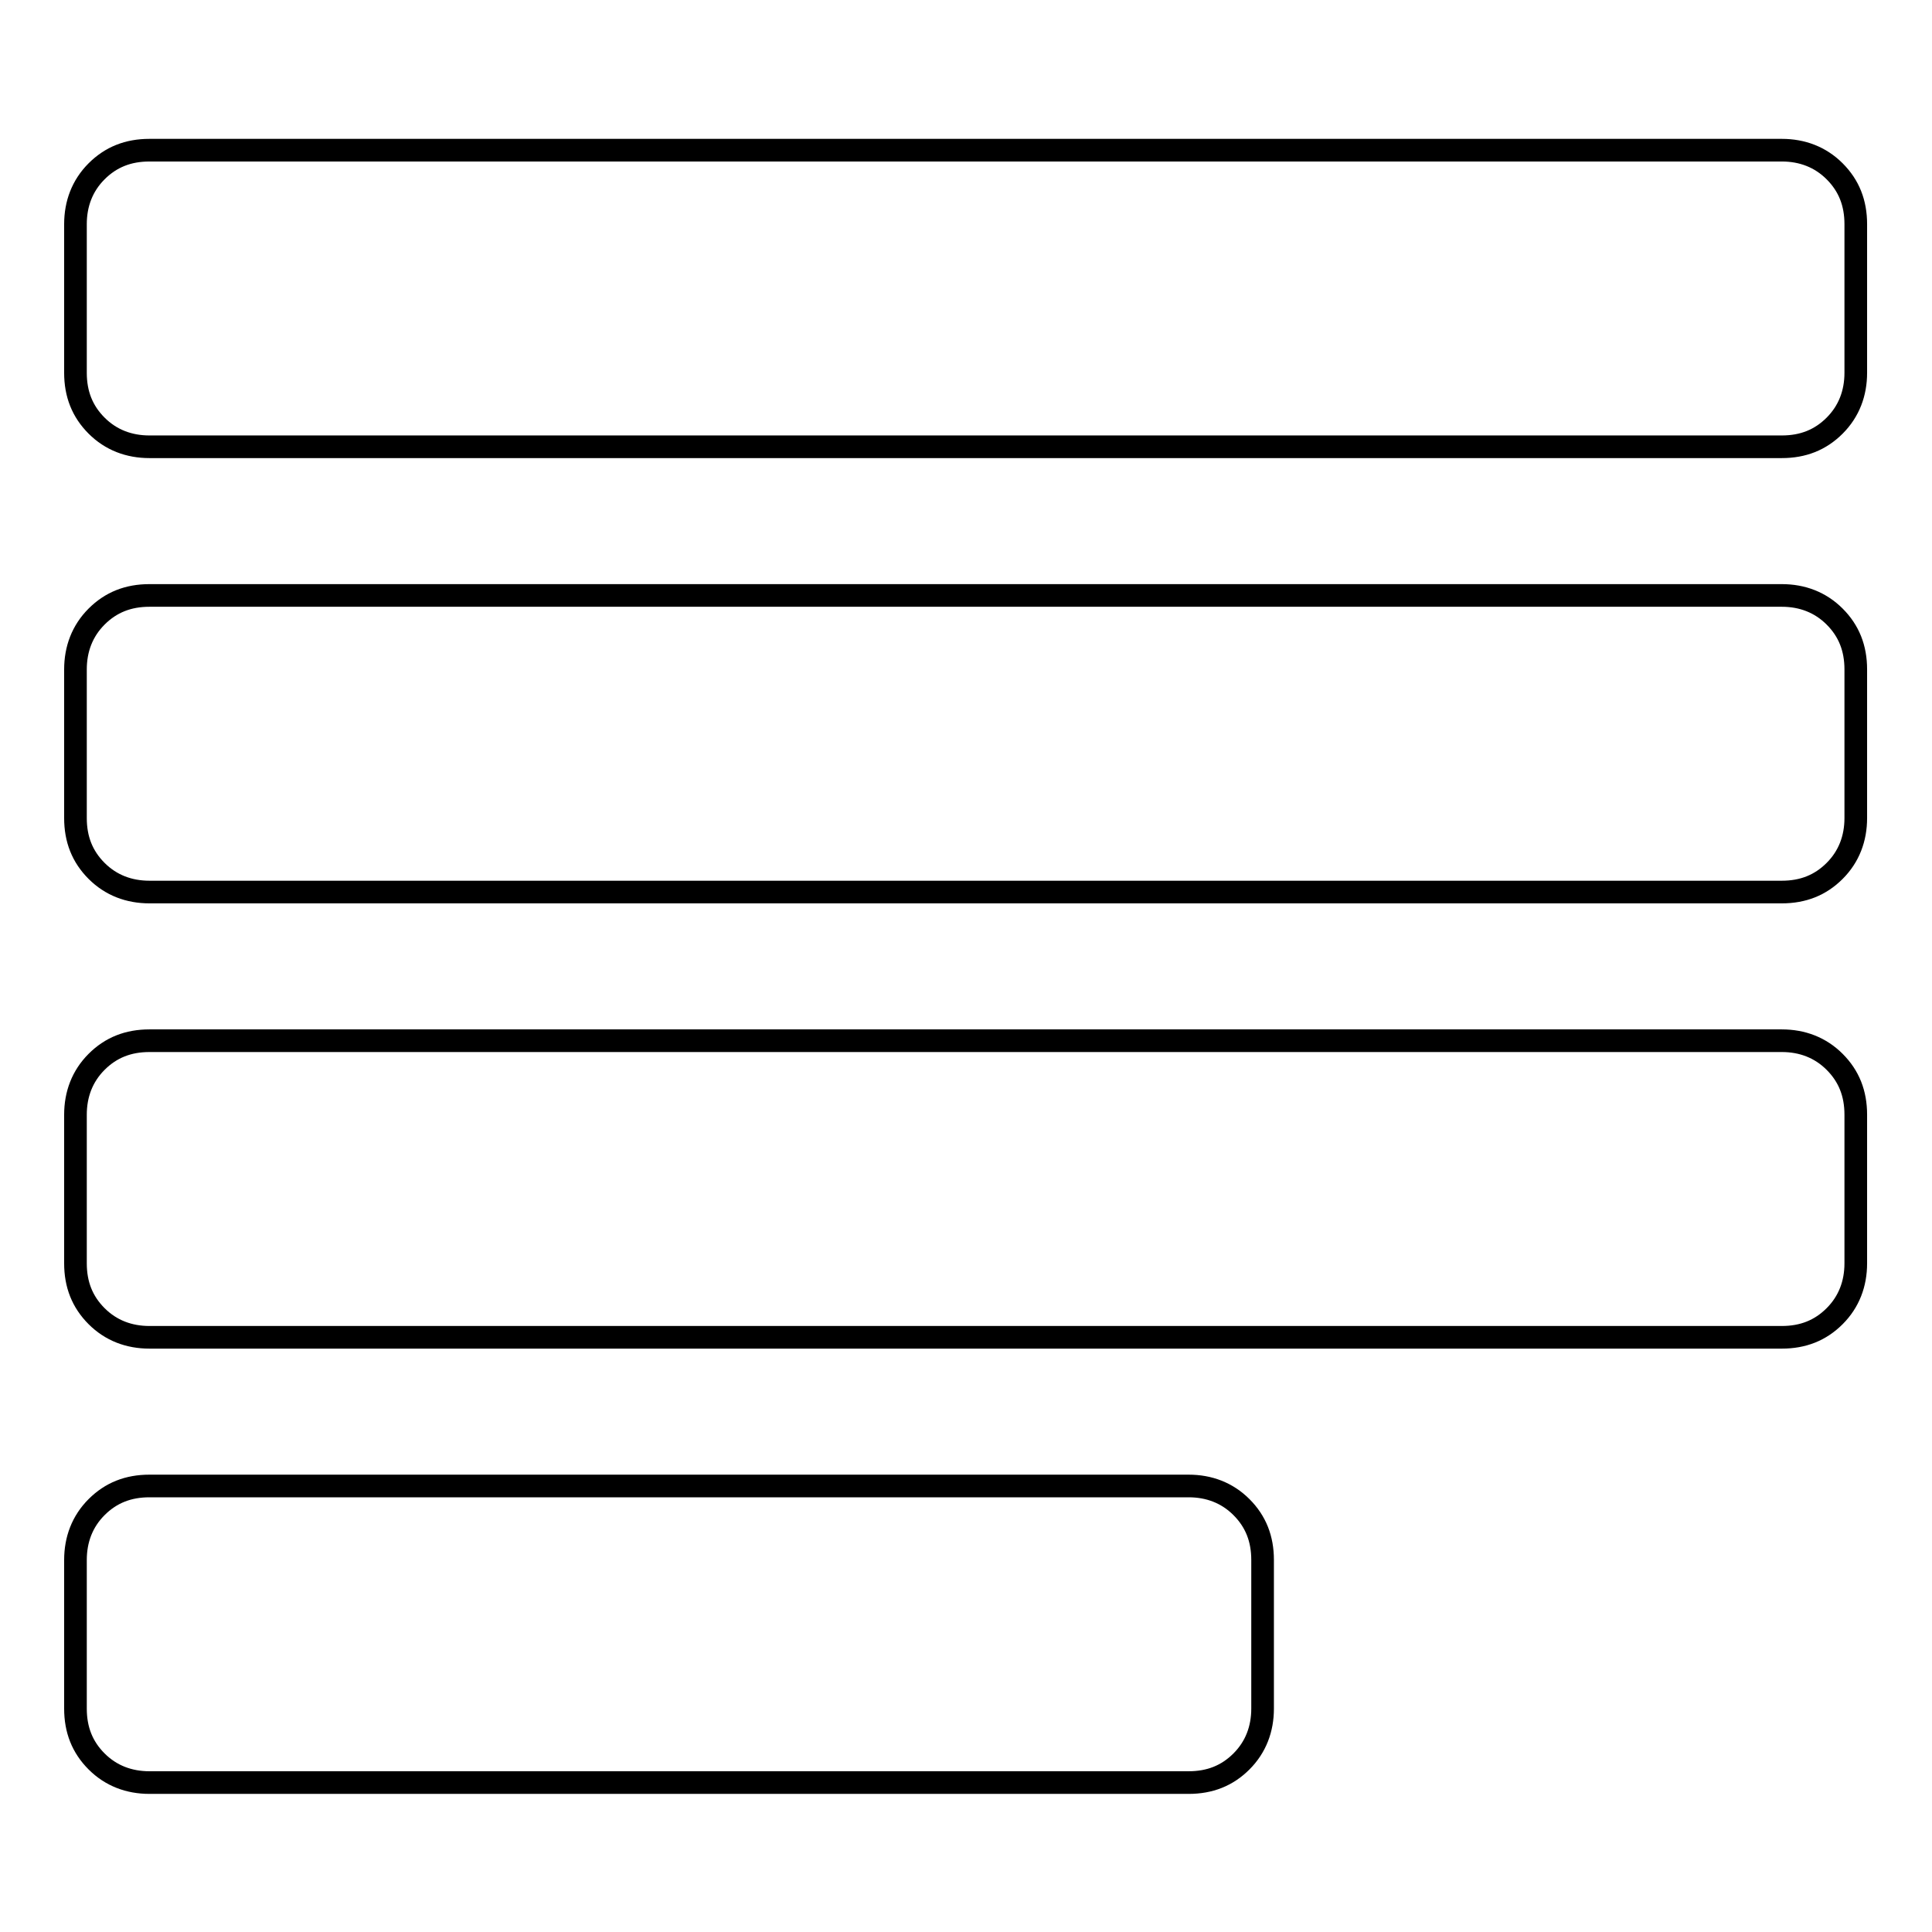 <?xml version="1.0" encoding="utf-8"?>
<!-- Svg Vector Icons : http://www.onlinewebfonts.com/icon -->
<!DOCTYPE svg PUBLIC "-//W3C//DTD SVG 1.1//EN" "http://www.w3.org/Graphics/SVG/1.1/DTD/svg11.dtd">
<svg version="1.1" xmlns="http://www.w3.org/2000/svg" xmlns:xlink="http://www.w3.org/1999/xlink" x="0px" y="0px" viewBox="0 0 256 256" enable-background="new 0 0 256 256" xml:space="preserve">
<g><g><g><path stroke-width="3" fill-opacity="0" stroke="#000000"  d="M19.8,59.2c-2.7,0-5.1-0.9-7-2.8c-1.9-1.9-2.8-4.2-2.8-7V29.7c0-2.7,0.9-5.1,2.8-7s4.2-2.8,7-2.8h216.3c2.7,0,5.1,0.9,7,2.8c1.9,1.9,2.8,4.2,2.8,7v19.7c0,2.7-0.9,5.1-2.8,7c-1.9,1.9-4.2,2.8-7,2.8H19.8z M19.8,118.2c-2.7,0-5.1-0.9-7-2.8c-1.9-1.9-2.8-4.2-2.8-7V88.7c0-2.7,0.9-5.1,2.8-7c1.9-1.9,4.2-2.8,7-2.8h216.3c2.7,0,5.1,0.9,7,2.8c1.9,1.9,2.8,4.2,2.8,7v19.7c0,2.7-0.9,5.1-2.8,7c-1.9,1.9-4.2,2.8-7,2.8H19.8z M19.8,177.2c-2.7,0-5.1-0.9-7-2.8c-1.9-1.9-2.8-4.2-2.8-7v-19.7c0-2.7,0.9-5.1,2.8-7s4.2-2.8,7-2.8h216.3c2.7,0,5.1,0.9,7,2.8c1.9,1.9,2.8,4.2,2.8,7v19.7c0,2.7-0.9,5.1-2.8,7c-1.9,1.9-4.2,2.8-7,2.8H19.8z M19.8,236.2c-2.7,0-5.1-0.9-7-2.8c-1.9-1.9-2.8-4.2-2.8-7v-19.7c0-2.7,0.9-5.1,2.8-7s4.2-2.8,7-2.8h137.7c2.7,0,5.1,0.9,7,2.8c1.9,1.9,2.8,4.2,2.8,7v19.7c0,2.7-0.9,5.1-2.8,7c-1.9,1.9-4.2,2.8-7,2.8L19.8,236.2L19.8,236.2z"/></g></g></g>
</svg>